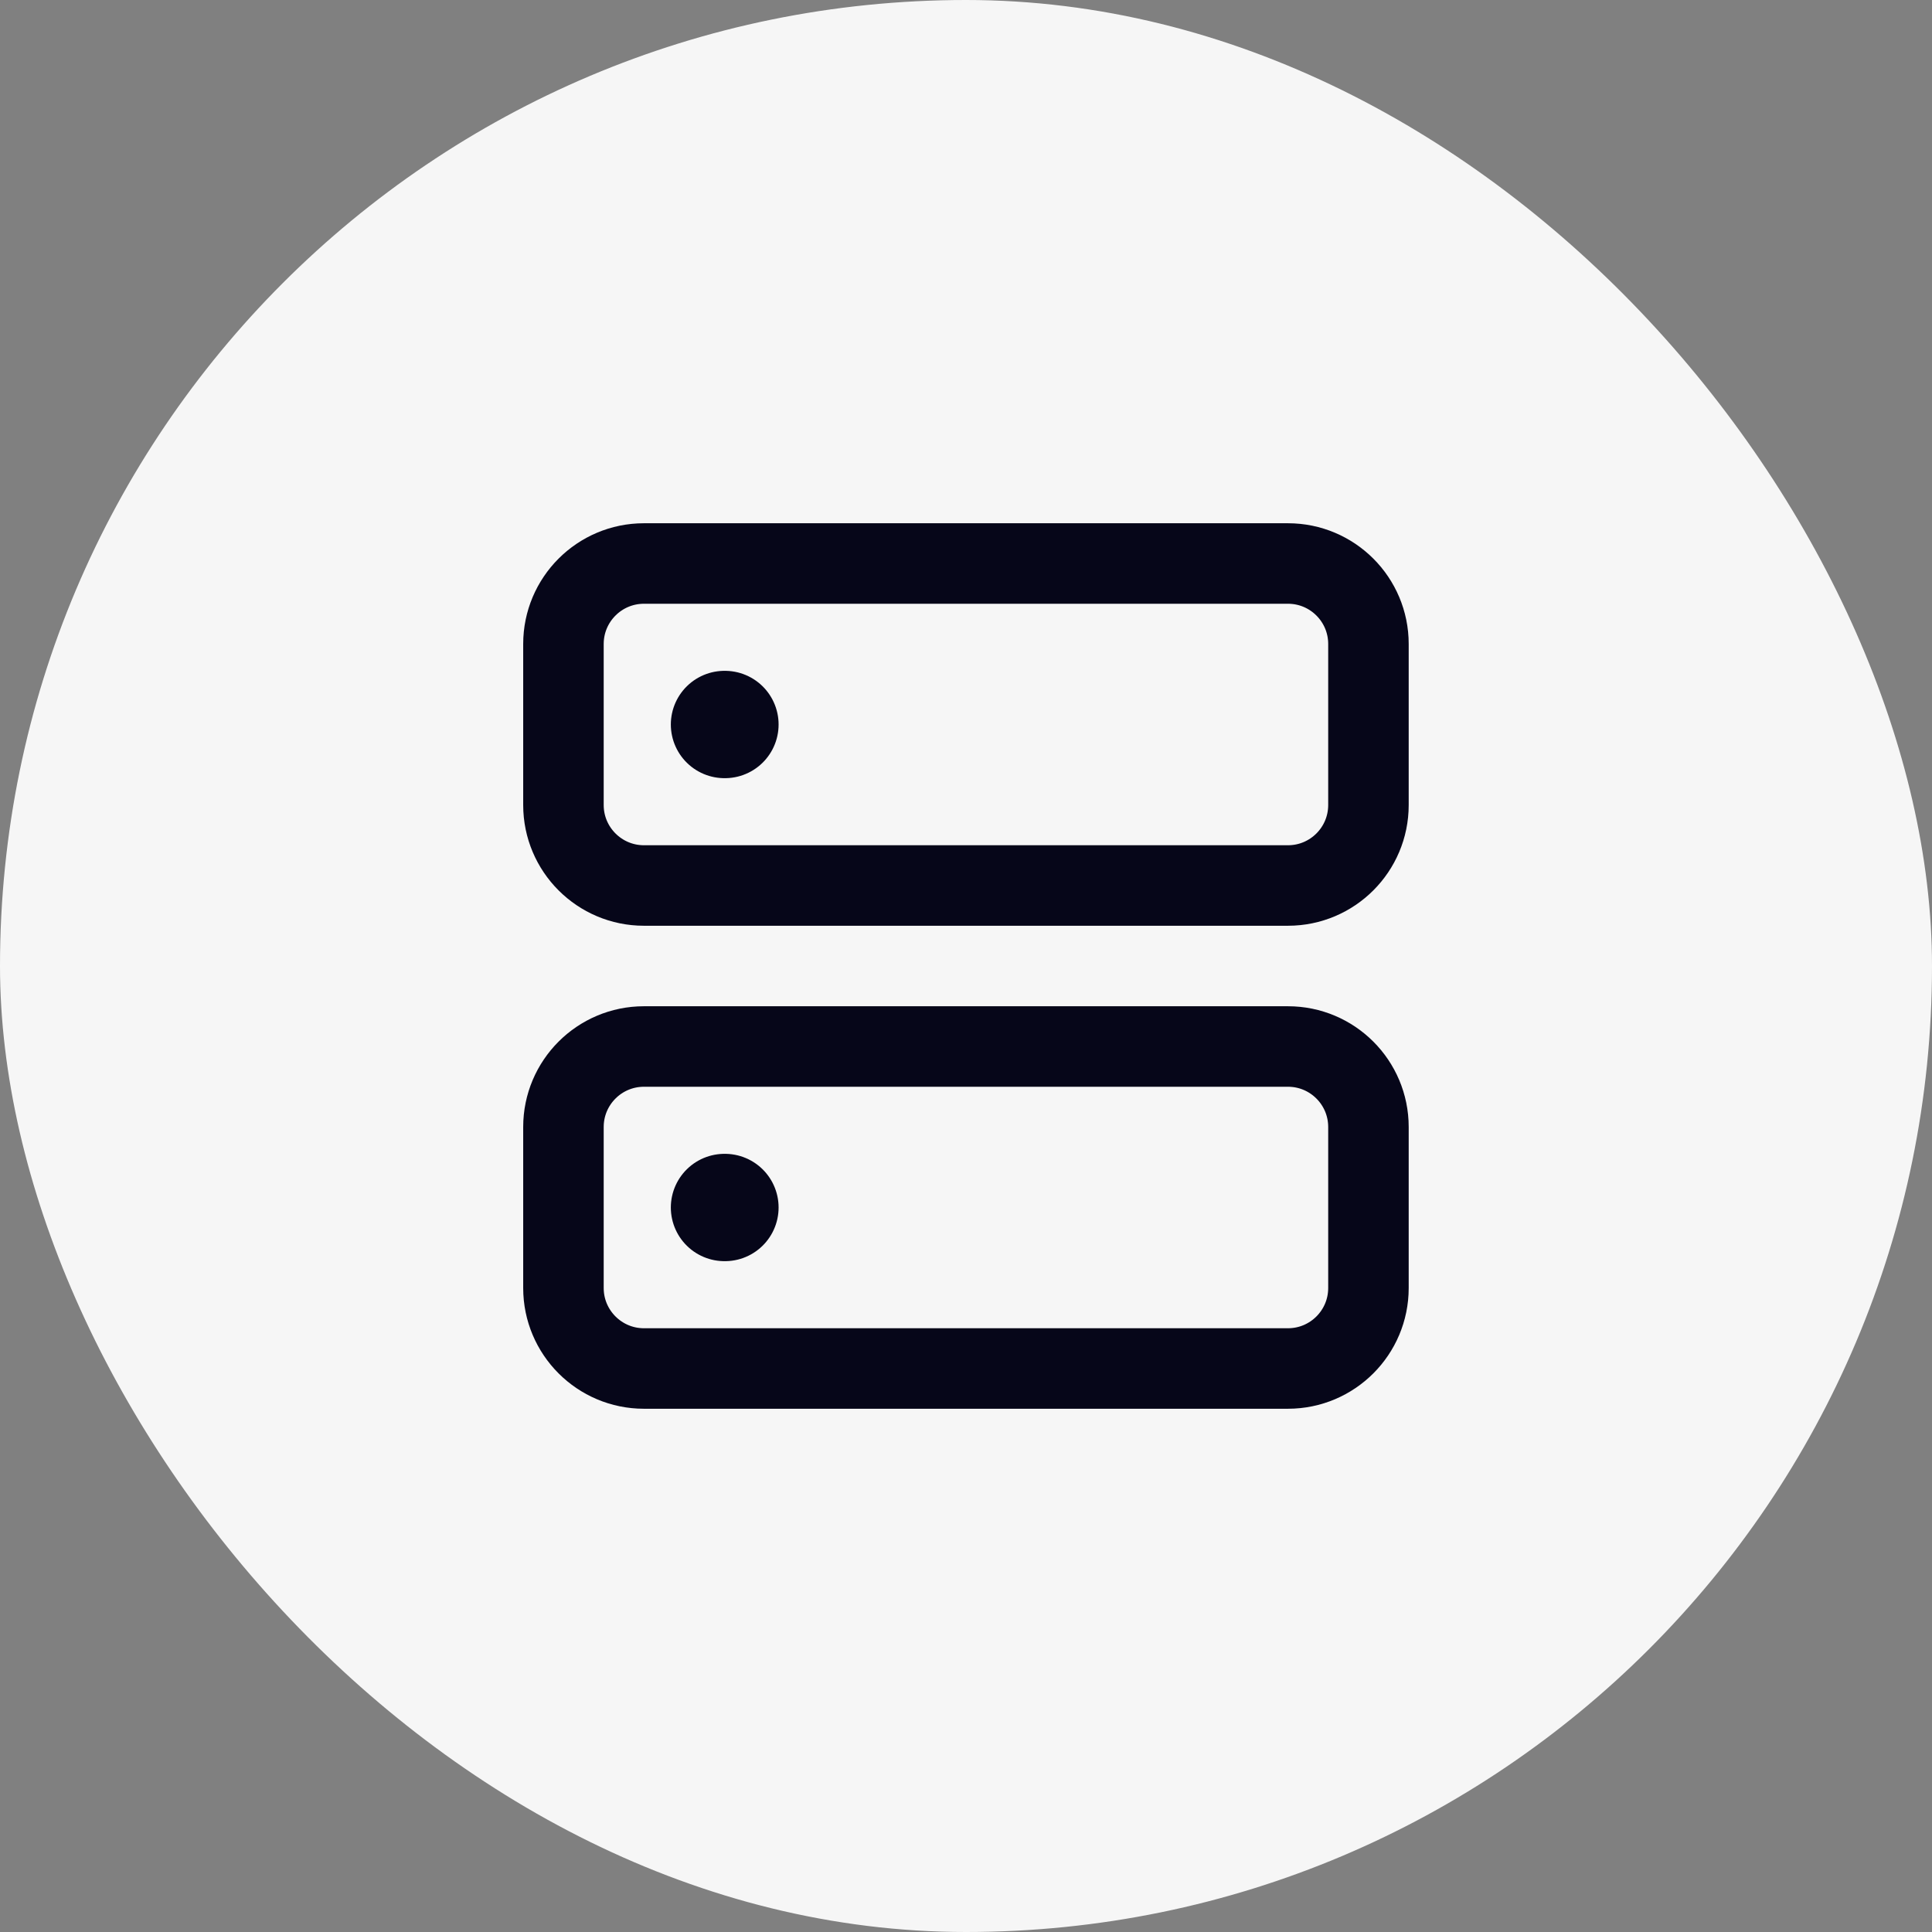 <svg width="36" height="36" viewBox="0 0 36 36" fill="none" xmlns="http://www.w3.org/2000/svg">
<rect x="0" y="0" width="36" height="36" fill="#808080" stroke="none"/>
<rect width="36" height="36" rx="18" fill="#F6F6F6"/>
<g clip-path="url(#clip0_6640_13919)">
<path d="M23.999 10.5H11.999C11.171 10.5 10.499 11.172 10.499 12V15C10.499 15.828 11.171 16.5 11.999 16.5H23.999C24.828 16.5 25.499 15.828 25.499 15V12C25.499 11.172 24.828 10.5 23.999 10.5Z" stroke="#060619" stroke-width="1.5" stroke-linecap="round" stroke-linejoin="round"/>
<path d="M23.999 19.5H11.999C11.171 19.5 10.499 20.172 10.499 21V24C10.499 24.828 11.171 25.5 11.999 25.5H23.999C24.828 25.5 25.499 24.828 25.499 24V21C25.499 20.172 24.828 19.5 23.999 19.5Z" stroke="#060619" stroke-width="1.5" stroke-linecap="round" stroke-linejoin="round"/>
<path d="M13.5 13.5H13.508" stroke="#060619" stroke-width="2" stroke-linecap="round" stroke-linejoin="round"/>
<path d="M13.5 22.5H13.508" stroke="#060619" stroke-width="2" stroke-linecap="round" stroke-linejoin="round"/>
</g>
<defs>
<clipPath id="clip0_6640_13919">
<rect width="18" height="18" fill="white" transform="translate(9 9)"/>
</clipPath>
</defs>
</svg>
